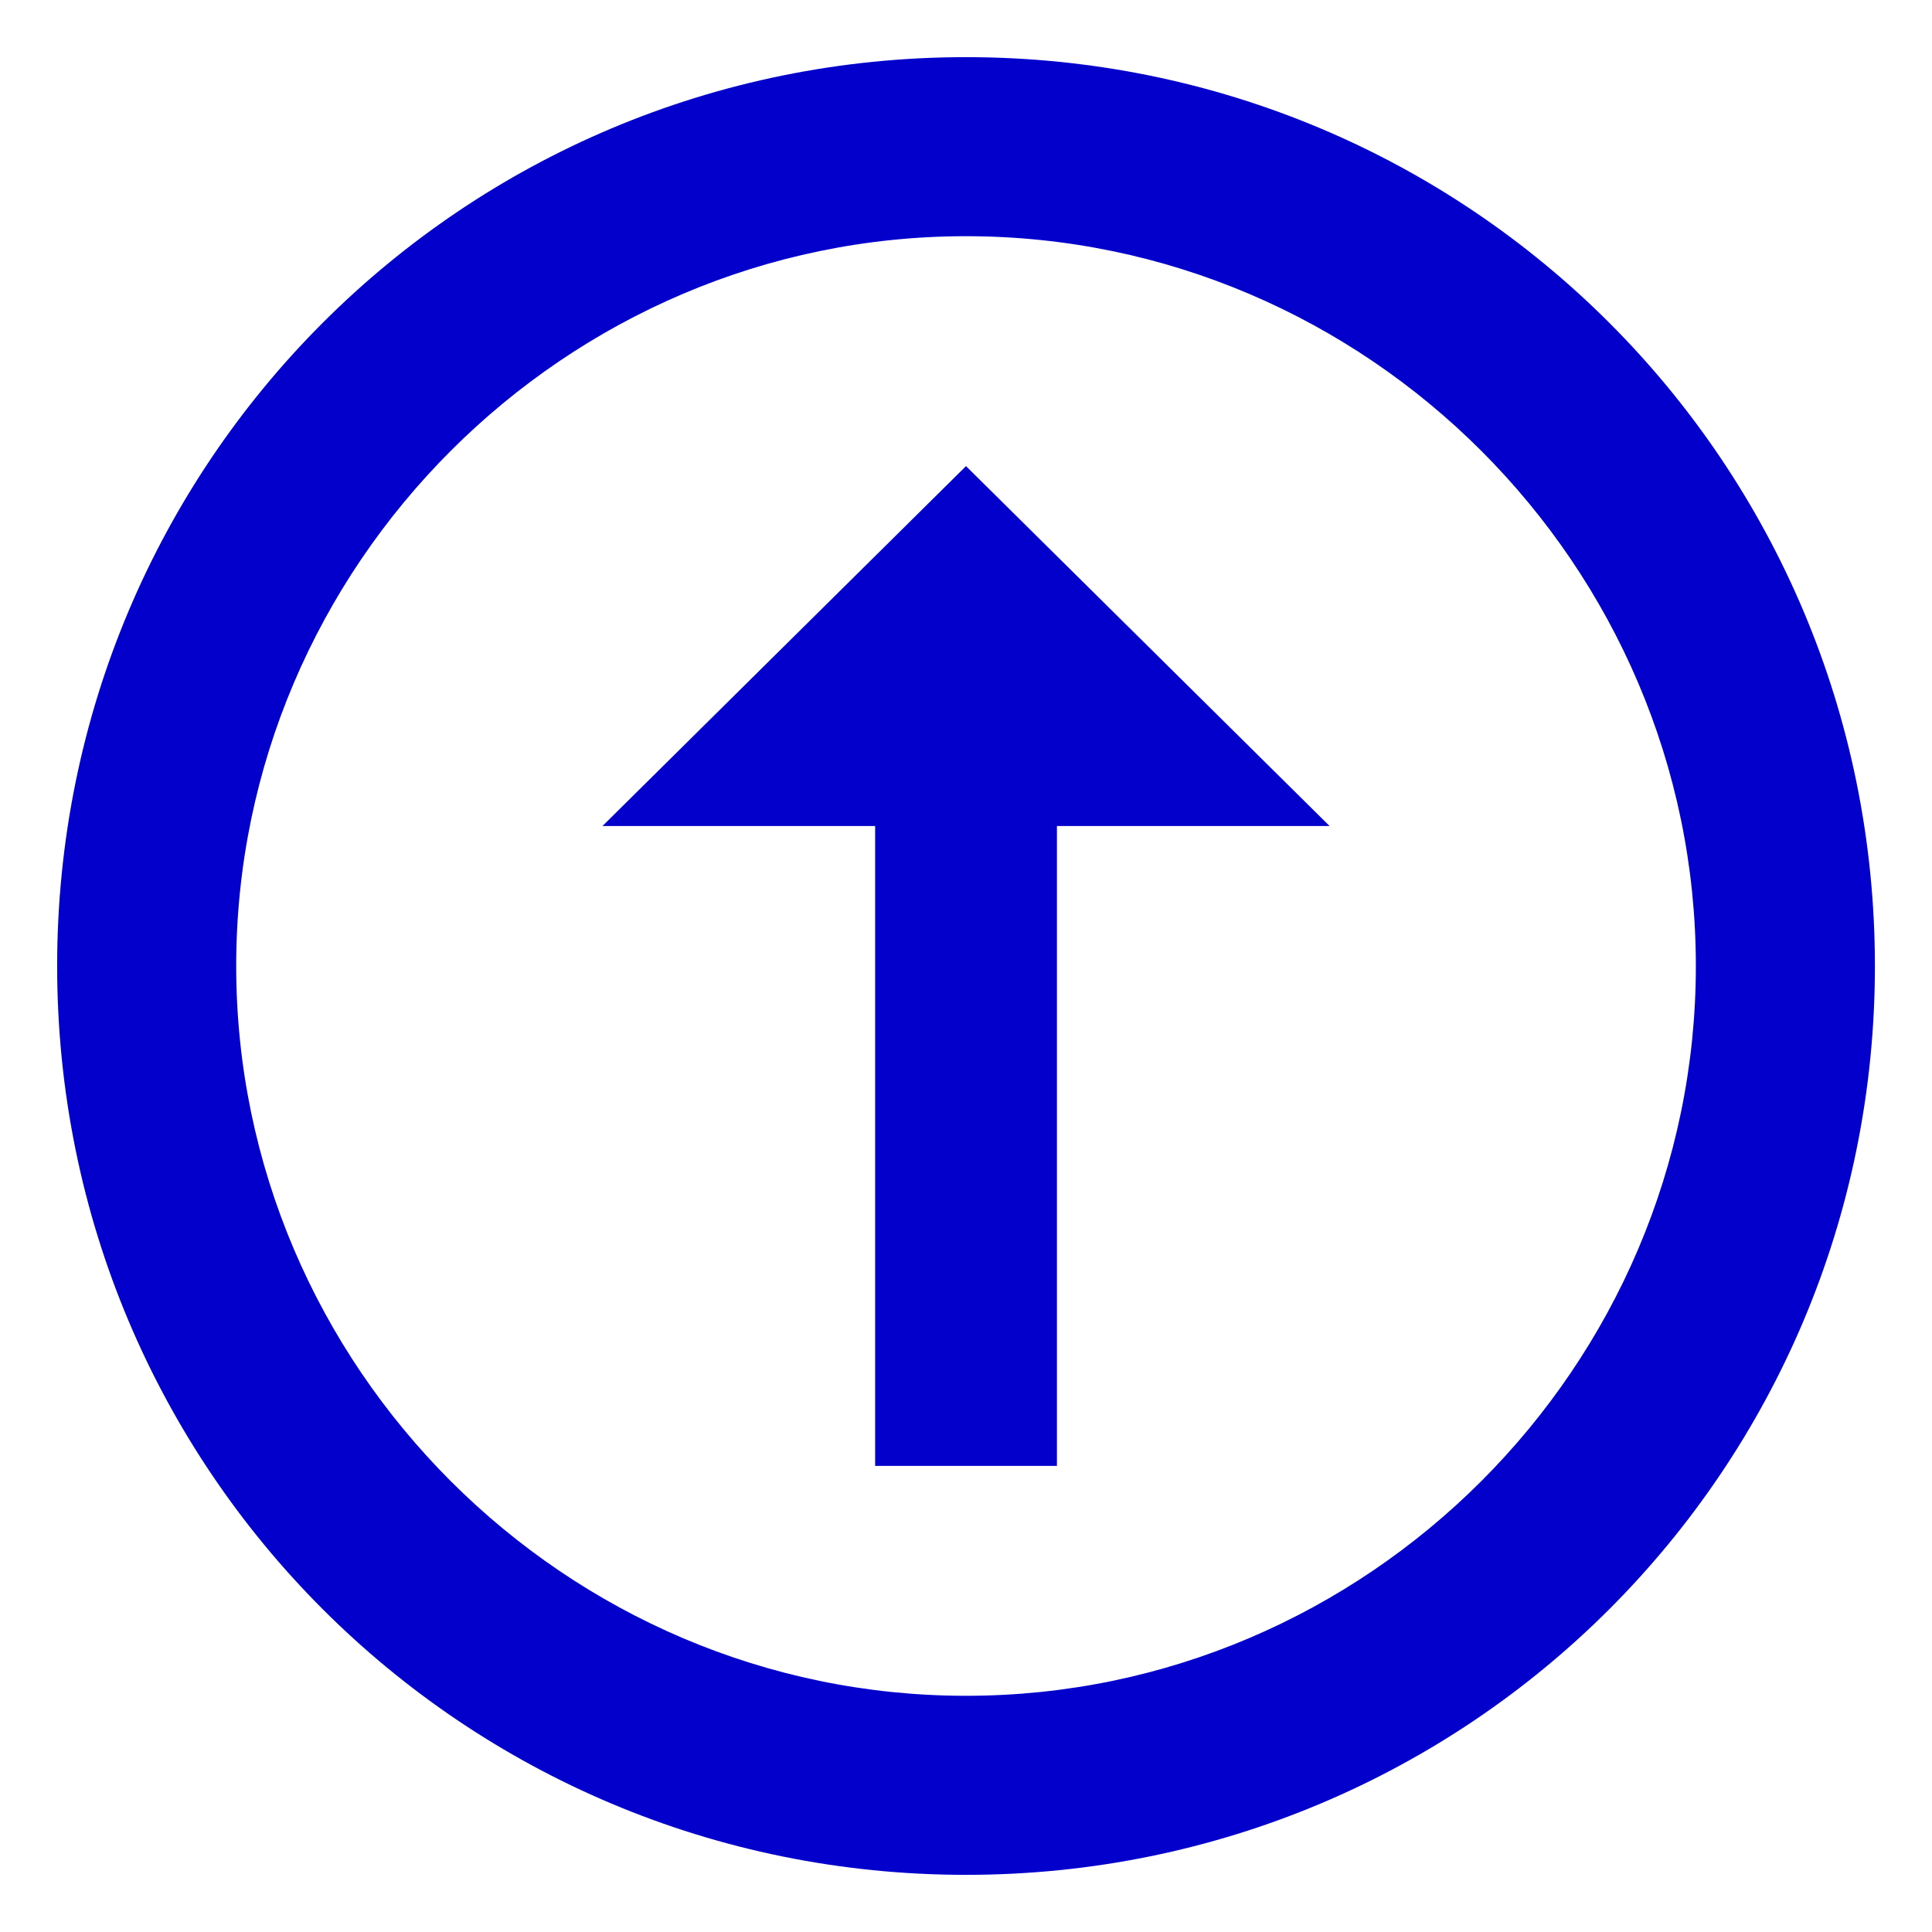<svg width="31" height="31" viewBox="0 0 31 31" fill="none" xmlns="http://www.w3.org/2000/svg">
<path d="M15.5 3.79C9.069 3.79 3.79 9.069 3.79 15.5C3.79 21.931 9.069 27.21 15.5 27.21C21.932 27.21 27.211 21.931 27.211 15.5C27.211 9.069 21.932 3.79 15.5 3.79ZM15.5 0.917C23.579 0.917 30.084 7.421 30.084 15.5C30.084 23.579 23.579 30.083 15.5 30.083C7.421 30.083 0.917 23.579 0.917 15.5C0.917 7.421 7.421 0.917 15.5 0.917ZM16.959 13.254H21.334L15.5 7.479L9.667 13.254H14.042V23.521H16.959" fill="#0400CC"/>
</svg>
